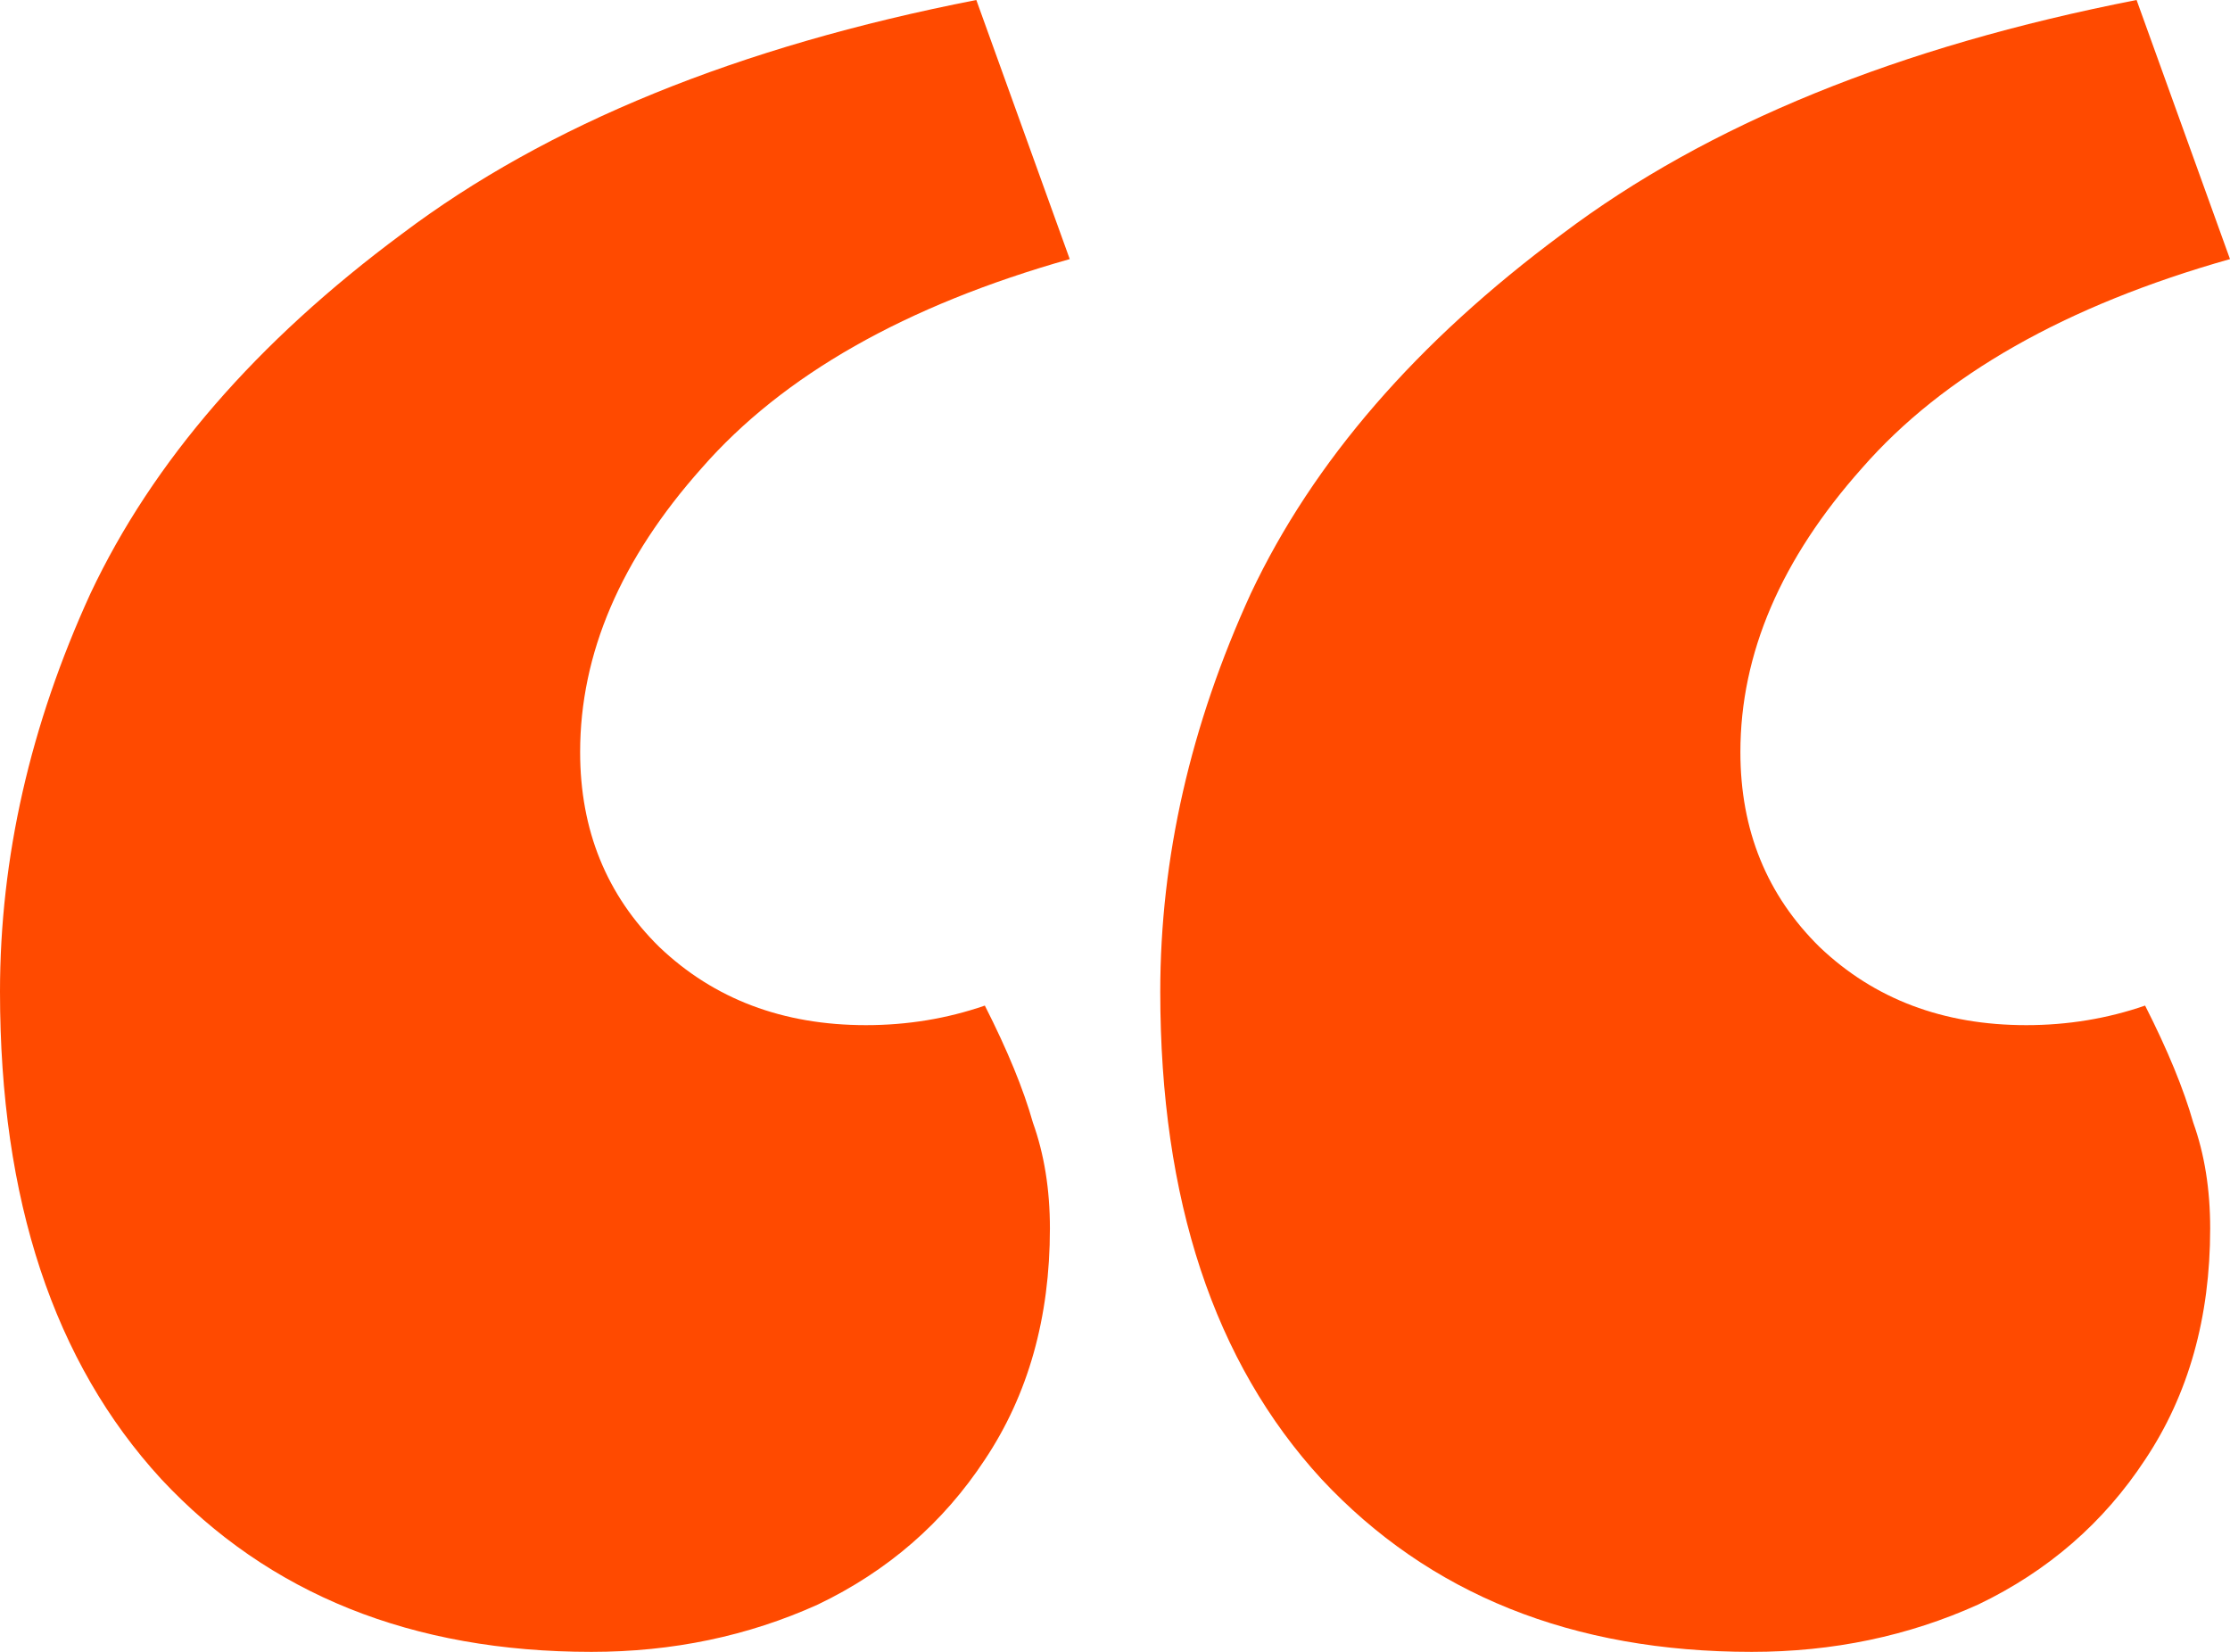<svg width="27" height="20" viewBox="0 0 27 20" fill="none" xmlns="http://www.w3.org/2000/svg">
<path d="M4.865 2.833C6.624 1.506 8.943 0.562 11.821 0L12.952 3.137C10.964 3.699 9.48 4.542 8.497 5.666C7.515 6.768 7.024 7.915 7.024 9.106C7.024 10.051 7.344 10.838 7.984 11.467C8.646 12.097 9.48 12.412 10.485 12.412C10.987 12.412 11.467 12.333 11.924 12.175C12.198 12.715 12.392 13.187 12.506 13.592C12.643 13.974 12.712 14.401 12.712 14.873C12.712 15.953 12.449 16.886 11.924 17.673C11.421 18.437 10.748 19.022 9.902 19.427C9.057 19.809 8.143 20 7.161 20C4.991 20 3.255 19.303 1.953 17.909C0.651 16.492 0 14.525 0 12.007C0 10.388 0.365 8.78 1.096 7.184C1.85 5.587 3.107 4.137 4.865 2.833ZM18.914 2.833C20.673 1.506 22.991 0.562 25.869 0L27 3.137C25.013 3.699 23.528 4.542 22.546 5.666C21.564 6.768 21.072 7.915 21.072 9.106C21.072 10.051 21.392 10.838 22.032 11.467C22.694 12.097 23.528 12.412 24.533 12.412C25.035 12.412 25.515 12.333 25.972 12.175C26.246 12.715 26.44 13.187 26.555 13.592C26.692 13.974 26.76 14.401 26.76 14.873C26.76 15.953 26.497 16.886 25.972 17.673C25.47 18.437 24.796 19.022 23.951 19.427C23.105 19.809 22.192 20 21.209 20C19.039 20 17.303 19.303 16.001 17.909C14.699 16.492 14.048 14.525 14.048 12.007C14.048 10.388 14.414 8.78 15.145 7.184C15.899 5.587 17.155 4.137 18.914 2.833Z" fill="#FF4A00"/>
</svg>
